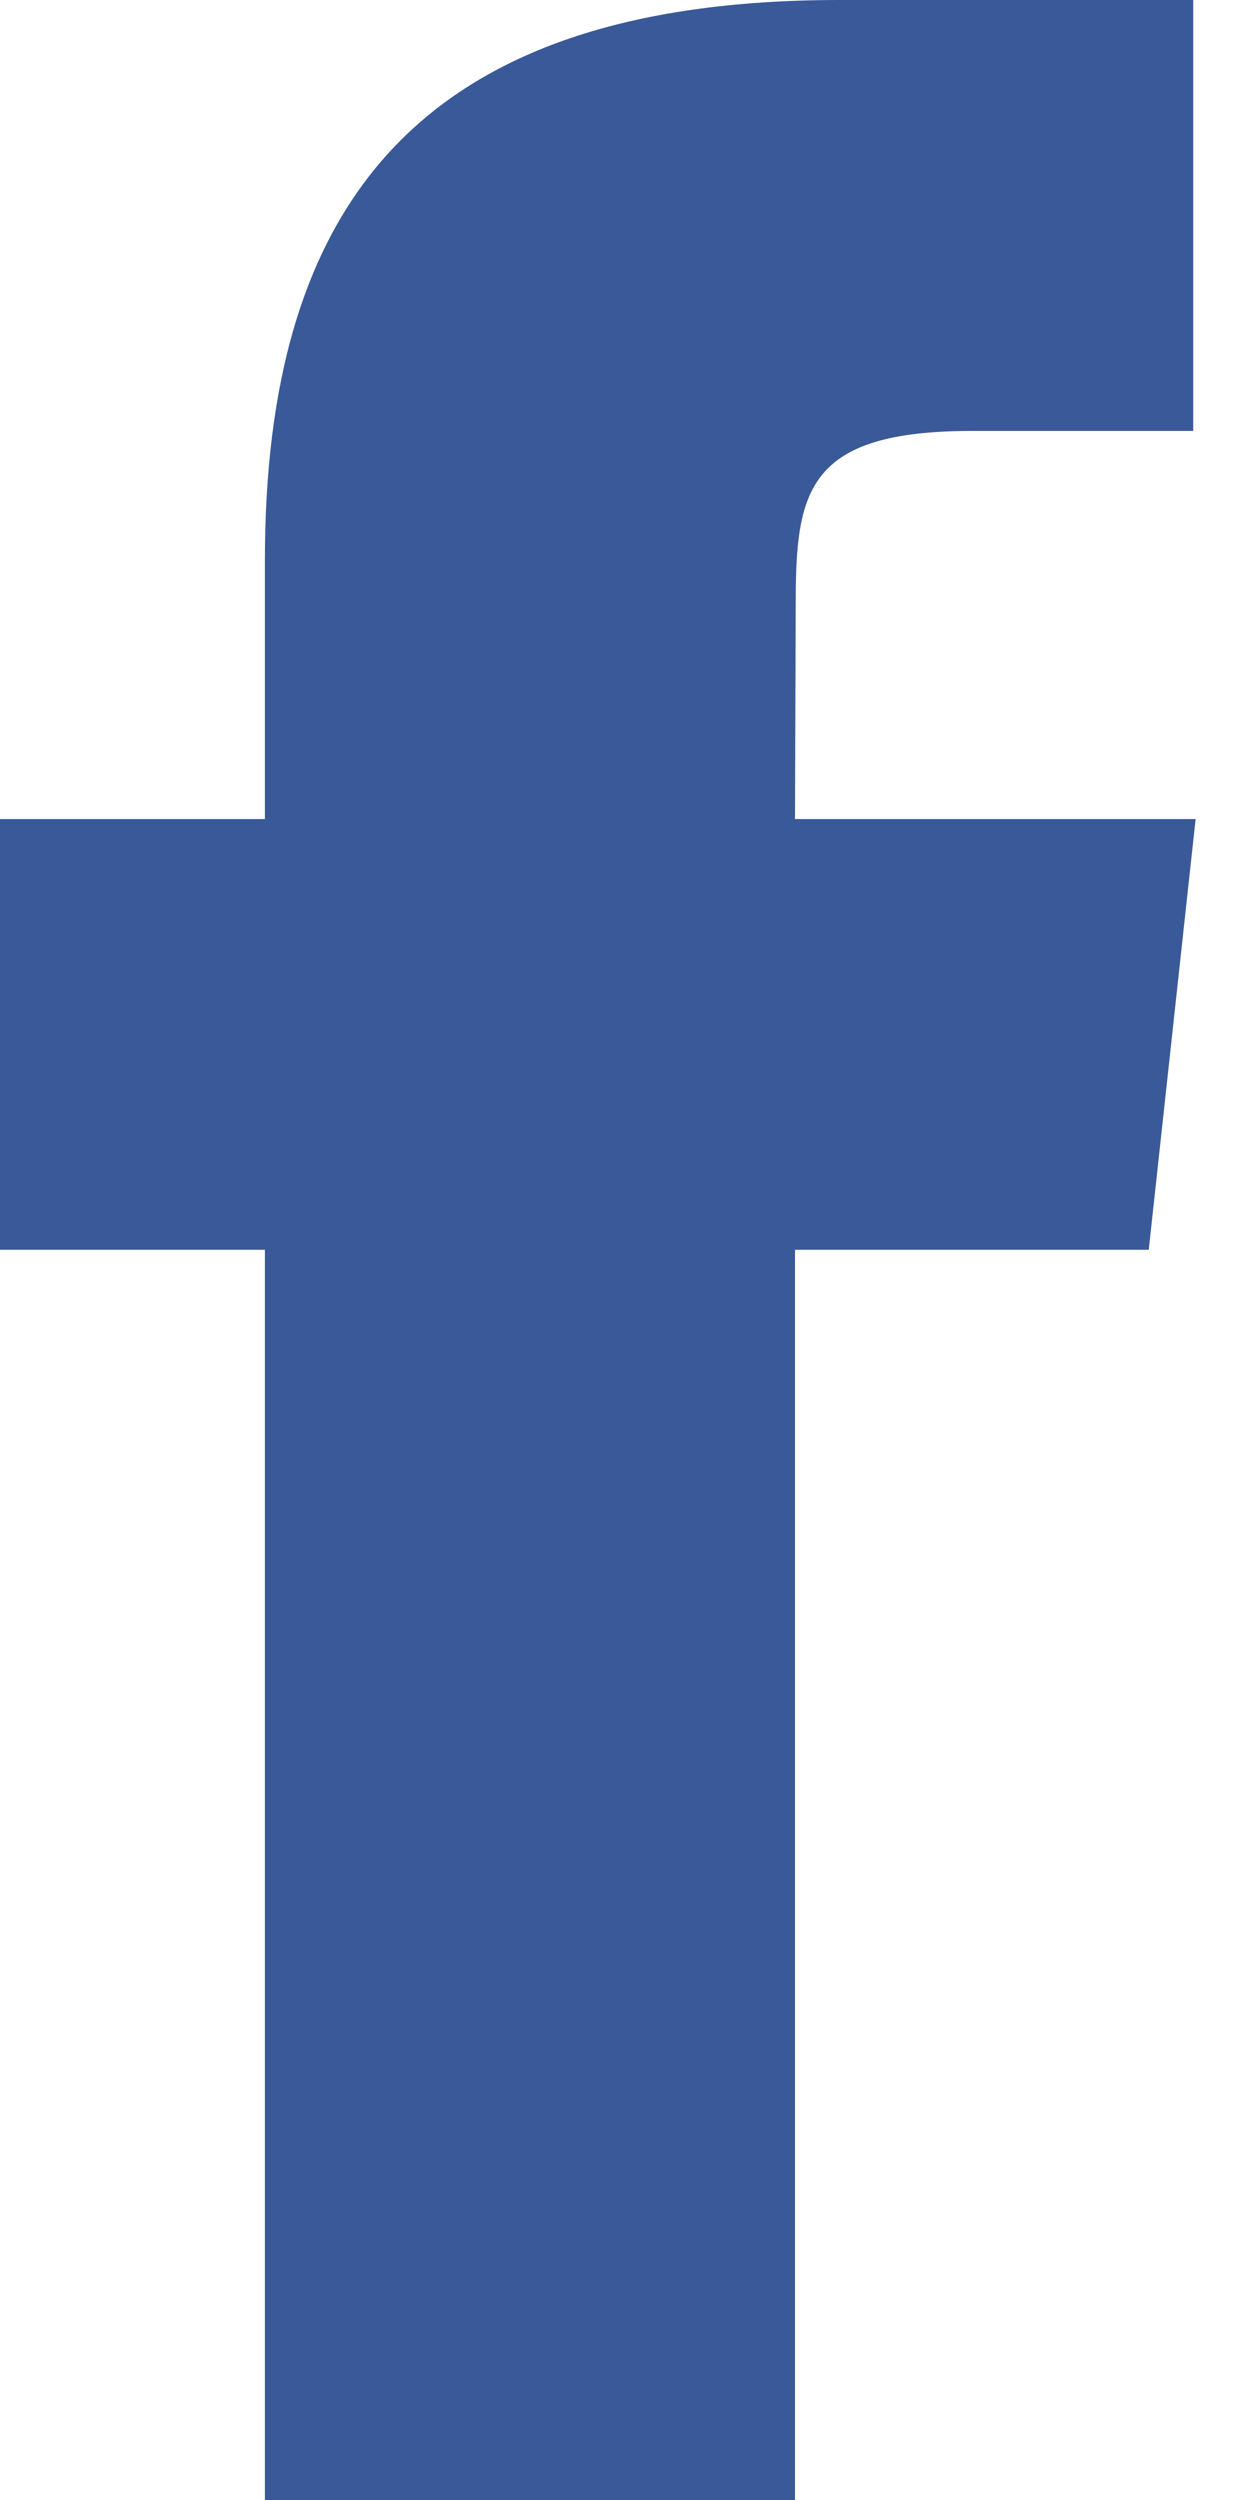 <?xml version="1.0" encoding="UTF-8" standalone="no"?>
<svg width="12px" height="24px" viewBox="0 0 12 24" version="1.1" xmlns="http://www.w3.org/2000/svg" xmlns:xlink="http://www.w3.org/1999/xlink">
    <!-- Generator: Sketch 40.3 (33839) - http://www.bohemiancoding.com/sketch -->
    <title>Facebook-logo-color Copy</title>
    <desc>Created with Sketch.</desc>
    <defs></defs>
    <g id="Page-1" stroke="none" stroke-width="1" fill="none" fill-rule="evenodd">
        <g id="Landing-Page-Final" transform="translate(-746, -1409)" fill="#3A5998">
            <g id="Color" transform="translate(650, 1408)">
                <path d="M98.543,25 L98.543,12.998 L96,12.998 L96,8.863 L98.543,8.863 L98.543,6.38 C98.543,3.007 99.978,1 104.059,1 L107.455,1 L107.455,5.137 L105.332,5.137 C103.744,5.137 103.639,5.715 103.639,6.793 L103.632,8.863 L107.478,8.863 L107.028,12.998 L103.632,12.998 L103.632,25 L98.543,25 Z" id="Facebook-logo-color-Copy"></path>
            </g>
        </g>
    </g>
</svg>